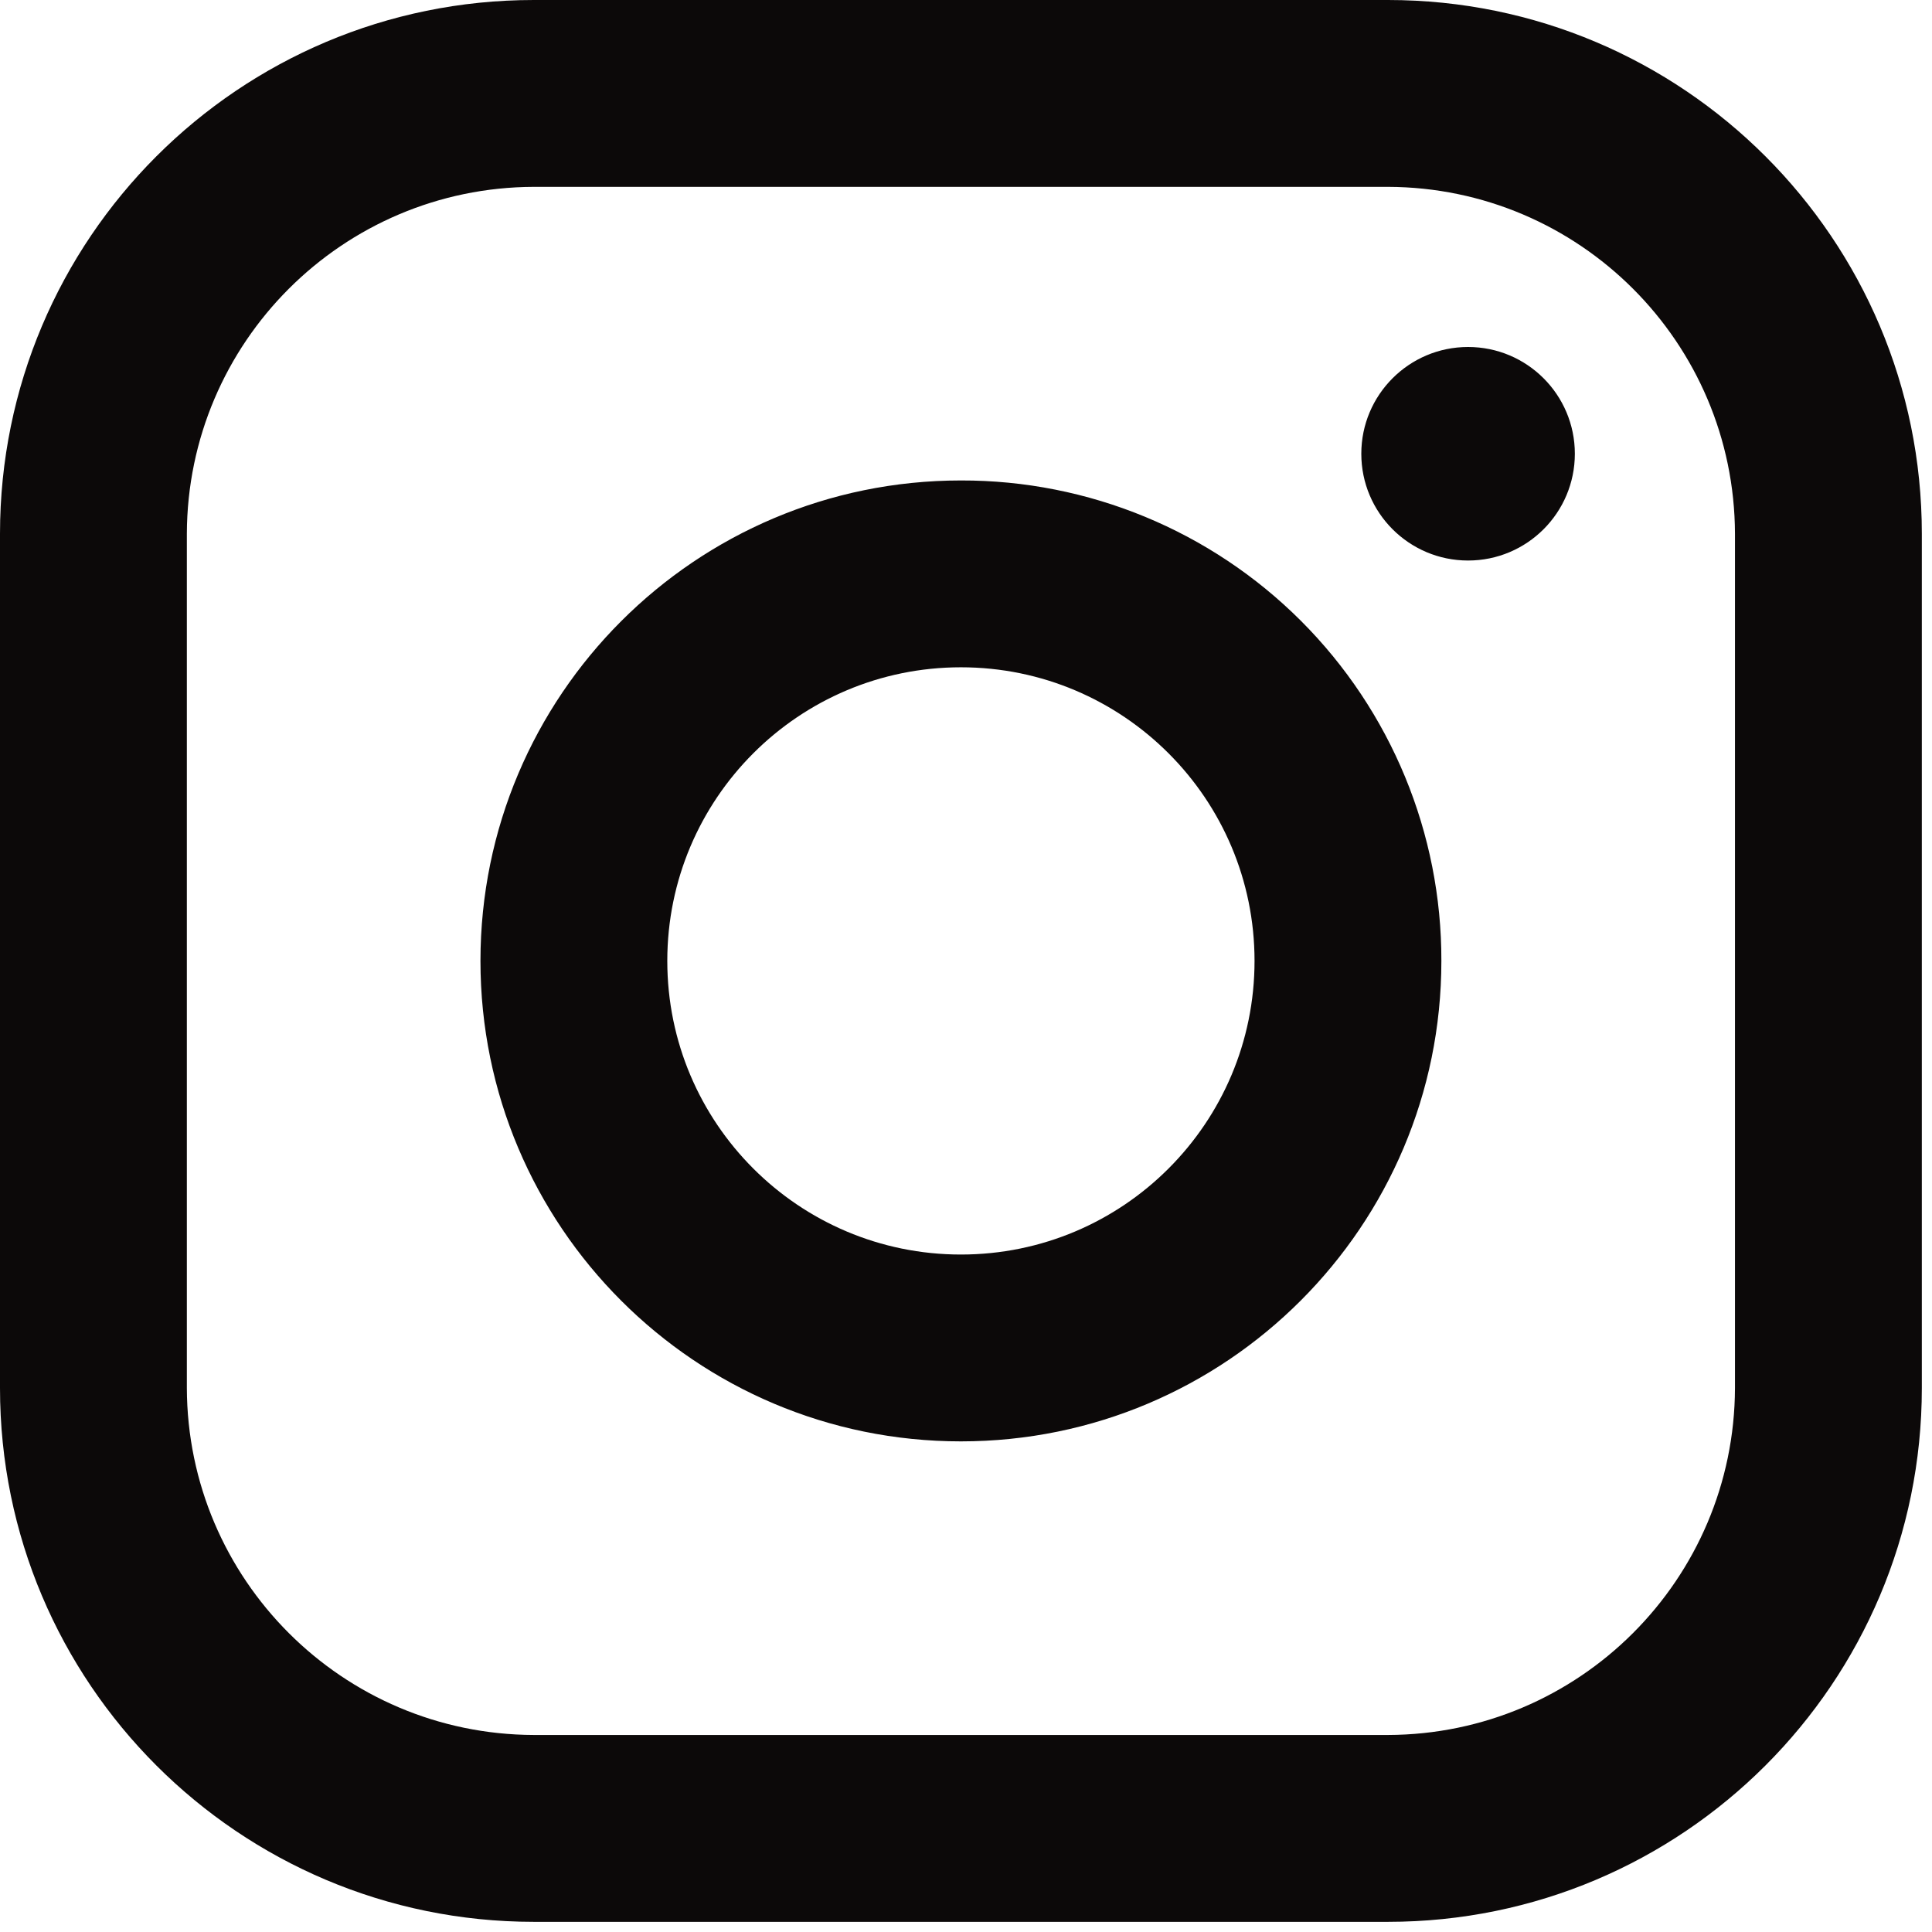 <?xml version="1.0" encoding="utf-8"?>
<svg xmlns="http://www.w3.org/2000/svg" fill="none" height="100%" overflow="visible" preserveAspectRatio="none" style="display: block;" viewBox="0 0 95 95" width="100%">
<path clip-rule="evenodd" d="M68.25 0H26.25C11.752 0 0 11.752 0 26.25V68.25C0 82.747 11.752 94.5 26.25 94.5H68.25C82.747 94.5 94.5 82.747 94.5 68.25V26.25C94.5 11.752 82.747 0 68.25 0ZM85.312 68.25C85.284 77.661 77.661 85.284 68.25 85.312H26.25C16.839 85.284 9.216 77.661 9.188 68.25V26.25C9.216 16.839 16.839 9.216 26.25 9.188H68.25C77.661 9.216 85.284 16.839 85.312 26.25V68.25ZM72.188 27.562C75.087 27.562 77.438 25.212 77.438 22.312C77.438 19.413 75.087 17.062 72.188 17.062C69.288 17.062 66.938 19.413 66.938 22.312C66.938 25.212 69.288 27.562 72.188 27.562ZM47.25 23.625C34.202 23.625 23.625 34.202 23.625 47.25C23.625 60.298 34.202 70.875 47.25 70.875C60.298 70.875 70.875 60.298 70.875 47.25C70.889 40.98 68.404 34.963 63.971 30.529C59.537 26.096 53.52 23.611 47.25 23.625ZM32.812 47.25C32.812 55.224 39.276 61.688 47.25 61.688C55.224 61.688 61.688 55.224 61.688 47.25C61.688 39.276 55.224 32.812 47.25 32.812C39.276 32.812 32.812 39.276 32.812 47.25Z" fill="#0C0909" fill-rule="evenodd" id="Vector"/>
</svg>